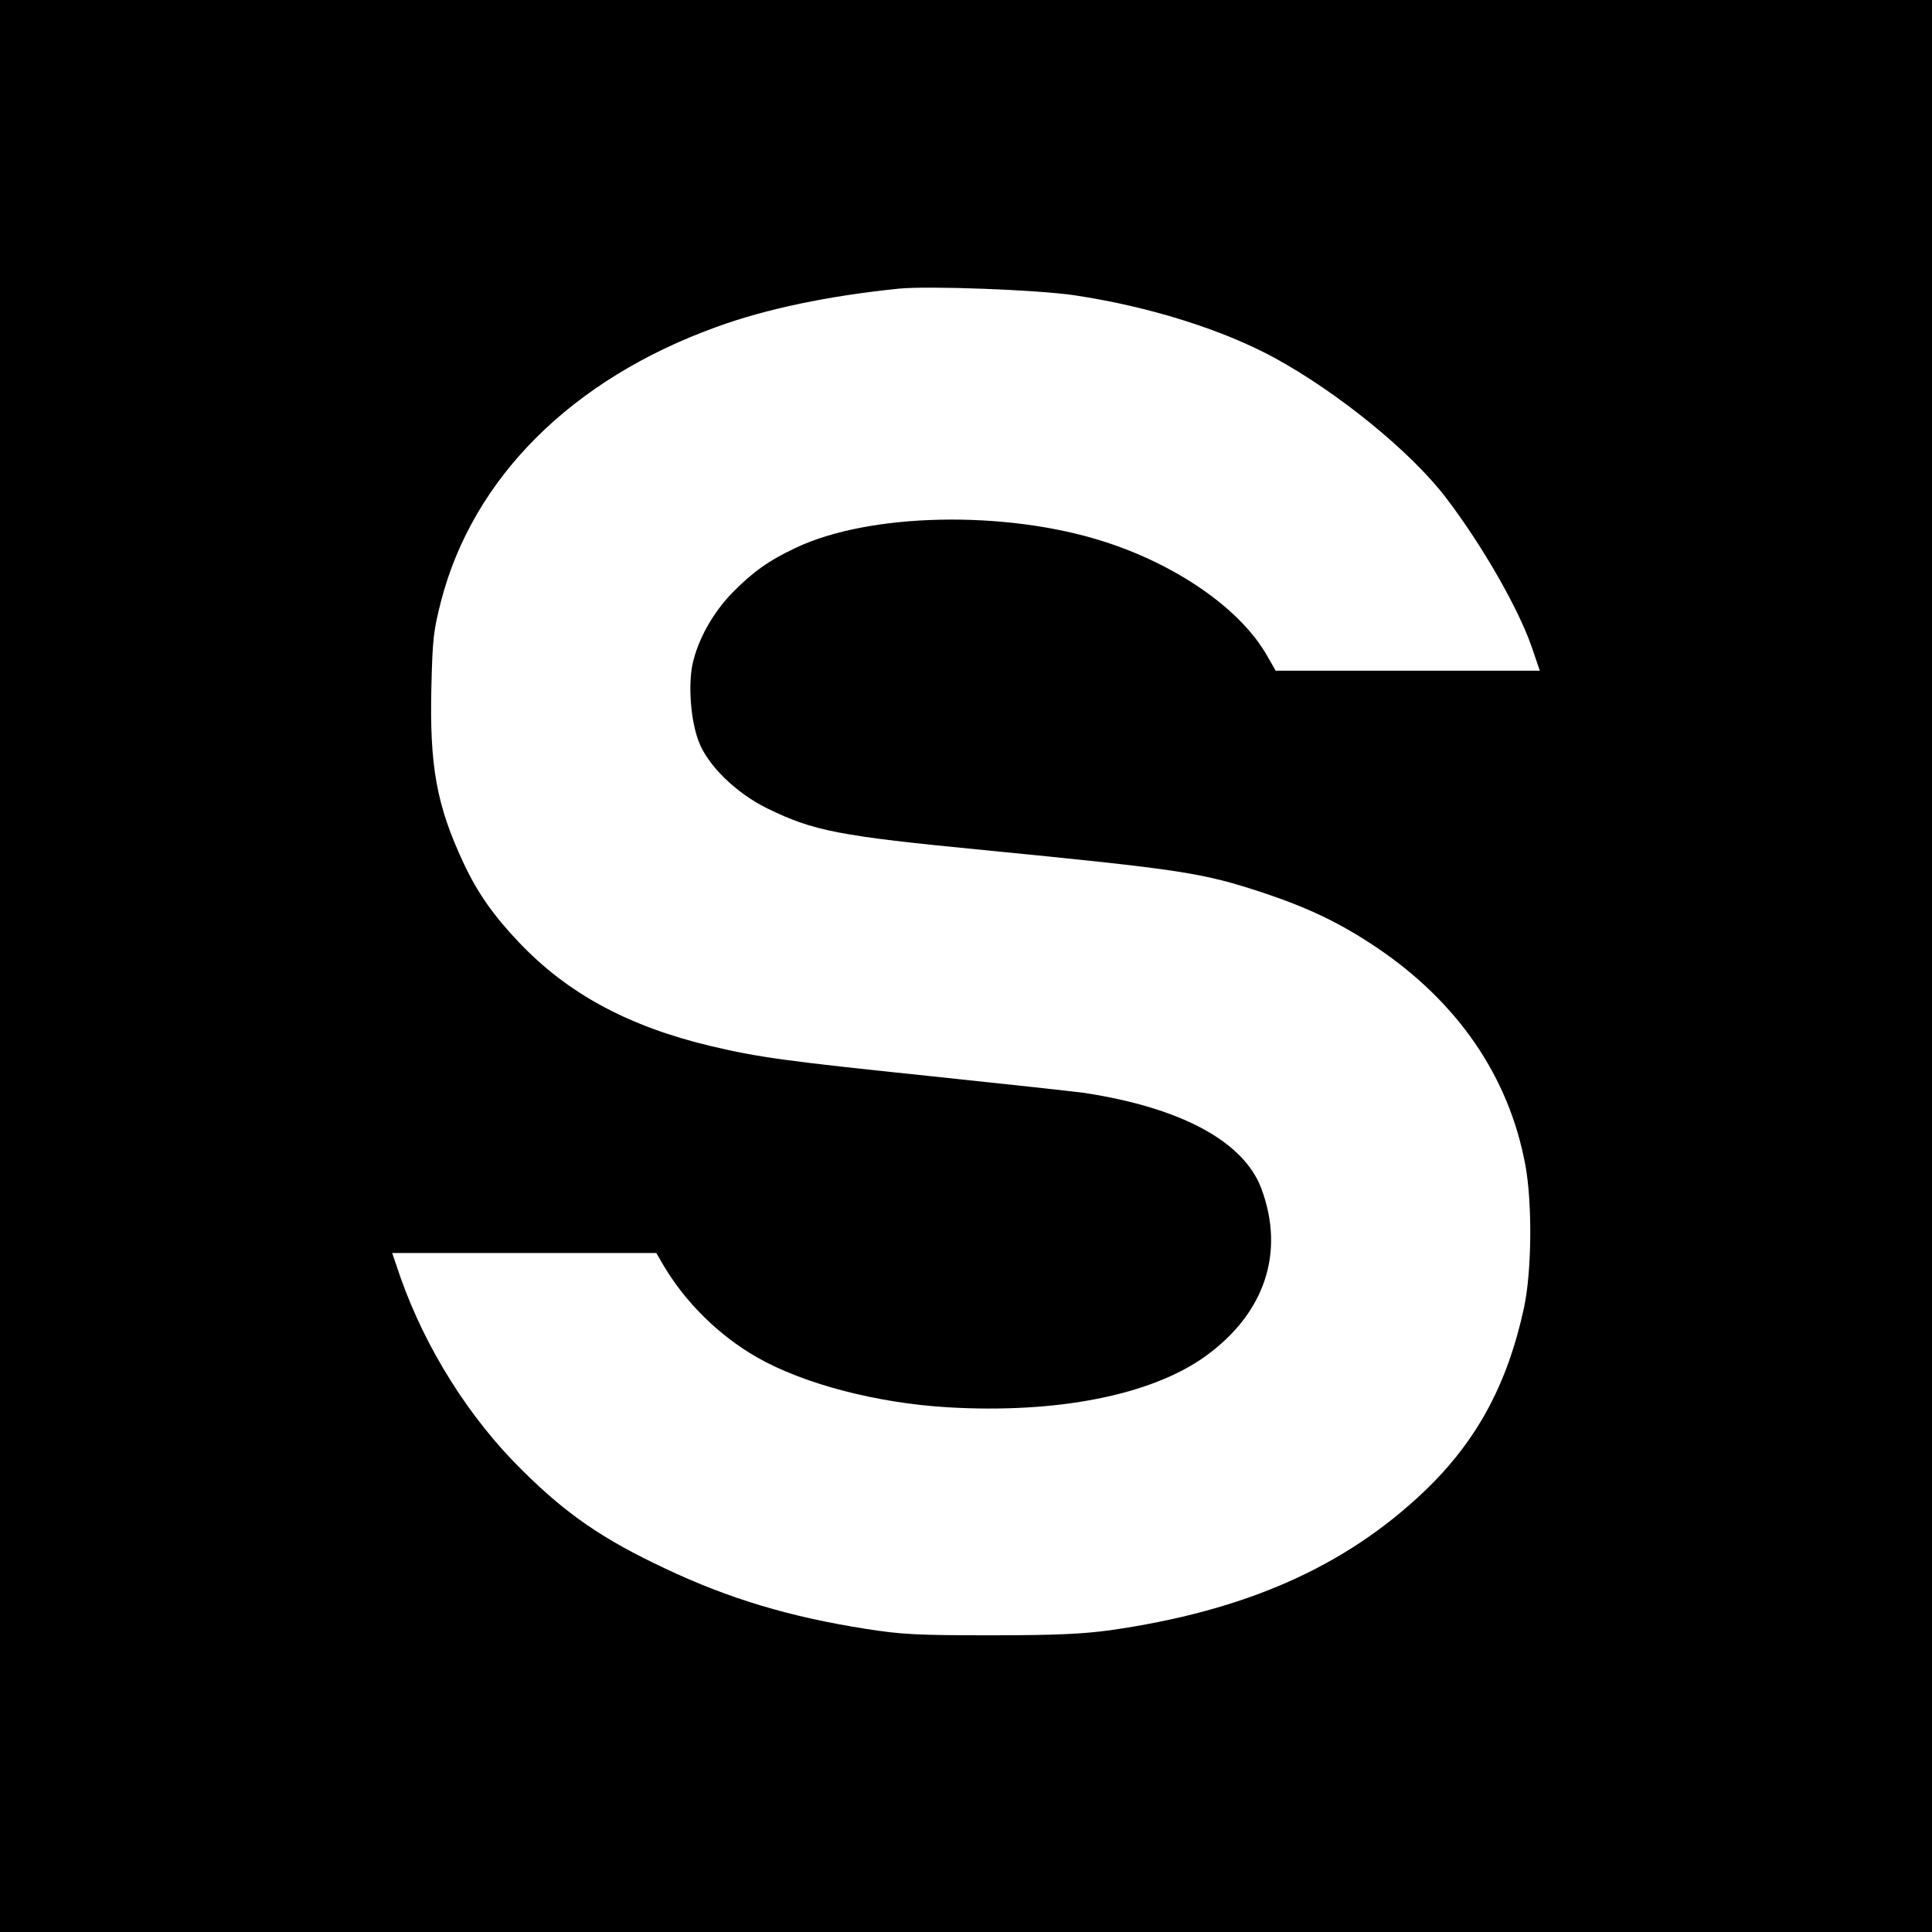 <?xml version="1.0" standalone="no"?>
<!DOCTYPE svg PUBLIC "-//W3C//DTD SVG 20010904//EN"
 "http://www.w3.org/TR/2001/REC-SVG-20010904/DTD/svg10.dtd">
<svg version="1.0" xmlns="http://www.w3.org/2000/svg"
 width="700pt" height="700pt" viewBox="0 0 700 700"
 preserveAspectRatio="xMidYMid meet">
<g transform="translate(0,700) scale(0.1,-0.1)"
fill="#000000" stroke="none">
<path d="M0 3500 l0 -3500 3500 0 3500 0 0 3500 0 3500 -3500 0 -3500 0 0
-3500z m3894 2430 c267 -40 532 -123 721 -225 232 -126 500 -344 626 -511 130
-171 259 -396 308 -536 l30 -88 -478 0 -479 0 -31 54 c-95 168 -326 330 -595
415 -355 113 -847 103 -1113 -24 -98 -46 -155 -87 -230 -163 -71 -73 -125
-171 -144 -259 -16 -79 -6 -204 22 -278 32 -87 135 -188 249 -244 168 -82 259
-100 785 -151 723 -71 791 -82 1013 -155 164 -55 277 -109 407 -196 297 -199
483 -471 542 -792 25 -138 23 -382 -5 -514 -60 -278 -171 -484 -360 -665 -288
-275 -650 -435 -1142 -505 -97 -13 -193 -18 -430 -18 -269 0 -322 3 -451 23
-275 43 -497 109 -729 219 -226 106 -358 197 -518 356 -192 189 -350 441 -441
699 l-30 88 478 0 479 0 25 -43 c80 -136 202 -256 340 -335 168 -96 434 -166
693 -181 395 -23 734 44 930 184 216 155 291 376 204 609 -64 170 -289 292
-640 346 -36 5 -283 32 -550 60 -539 56 -631 69 -805 110 -298 71 -519 190
-696 377 -91 96 -149 178 -200 287 -97 208 -123 350 -116 636 4 176 8 206 35
312 116 447 474 804 997 993 180 66 407 113 660 139 109 11 505 -4 639 -24z"/>
</g>
</svg>
